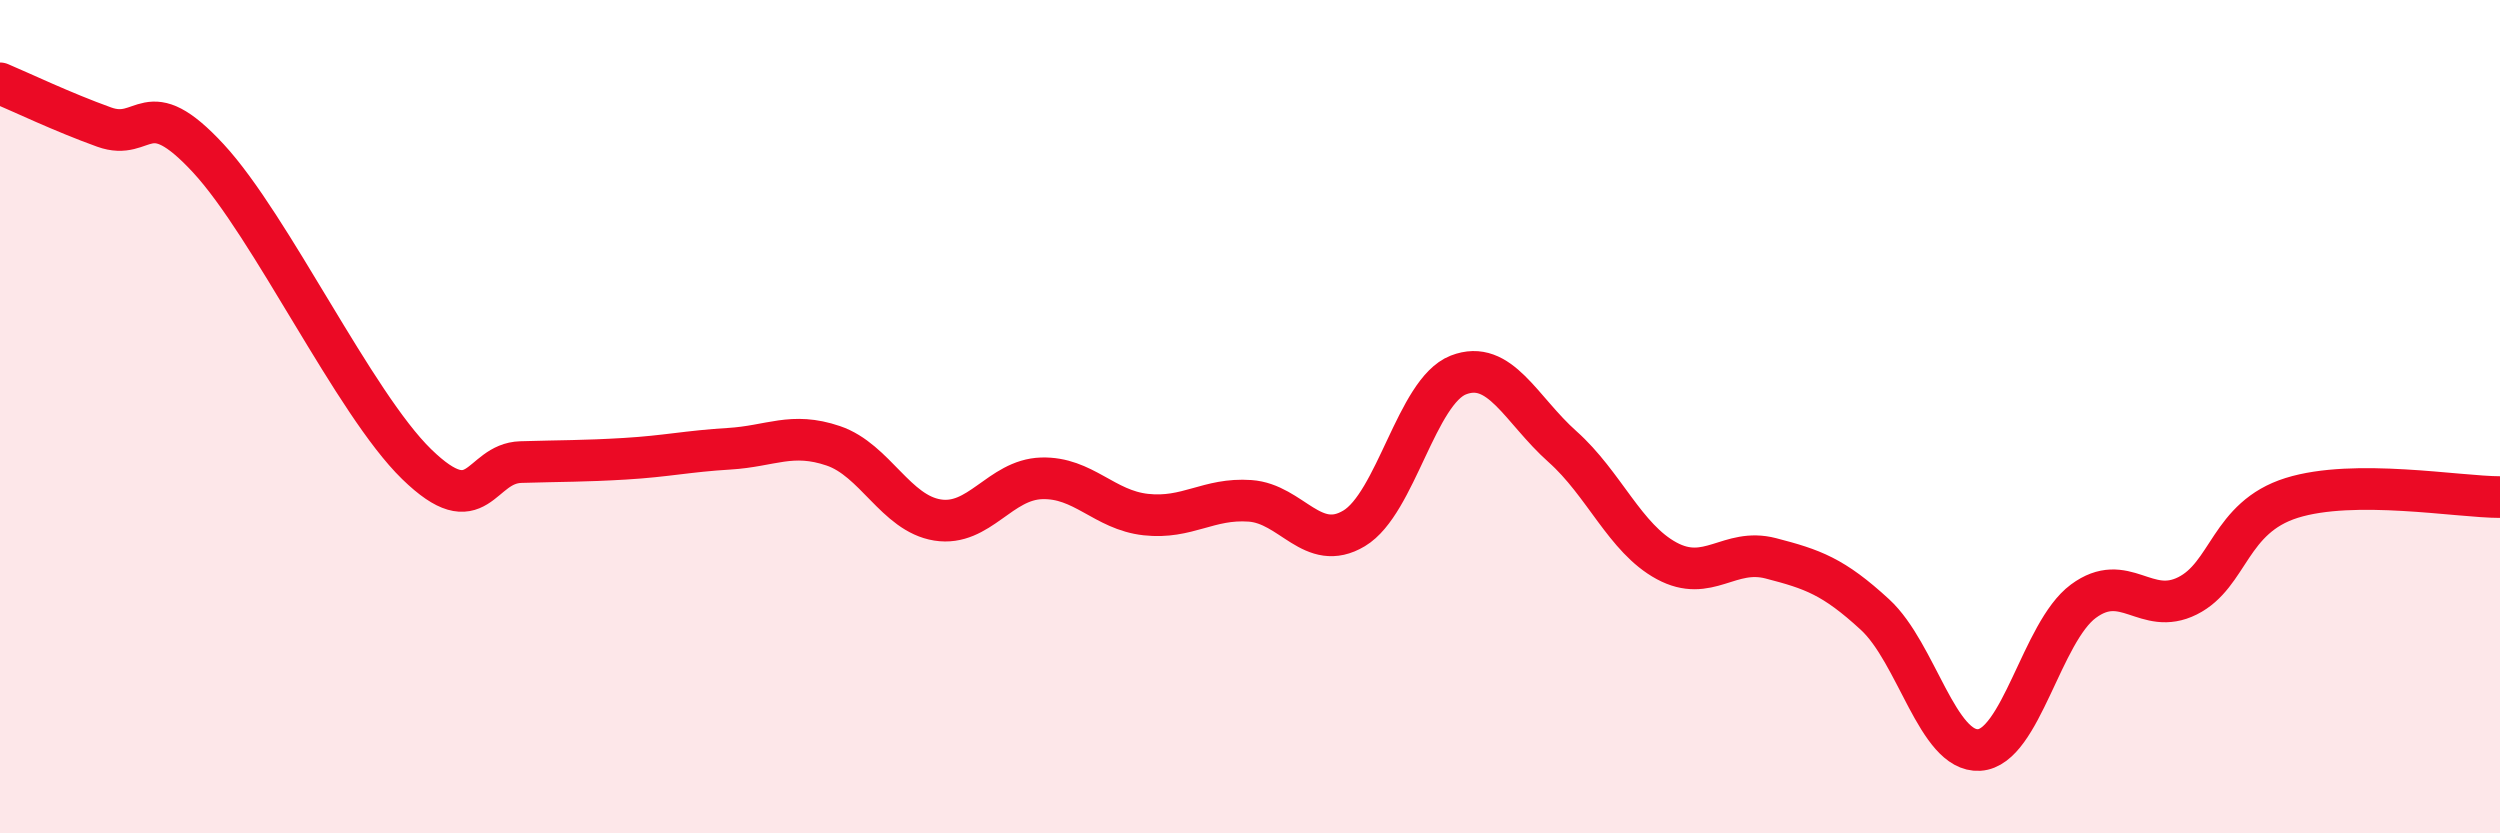 
    <svg width="60" height="20" viewBox="0 0 60 20" xmlns="http://www.w3.org/2000/svg">
      <path
        d="M 0,2 C 0.5,2.21 1.5,2.69 2.5,3.05 C 3.5,3.41 3.5,2.18 5,3.8 C 6.5,5.42 8.5,9.68 10,11.14 C 11.5,12.6 11.5,11.12 12.5,11.09 C 13.5,11.06 14,11.07 15,11.01 C 16,10.95 16.5,10.83 17.5,10.77 C 18.5,10.71 19,10.36 20,10.7 C 21,11.04 21.5,12.32 22.5,12.48 C 23.5,12.64 24,11.51 25,11.48 C 26,11.45 26.5,12.24 27.5,12.35 C 28.5,12.46 29,11.95 30,12.02 C 31,12.09 31.5,13.28 32.5,12.68 C 33.5,12.08 34,9.39 35,9 C 36,8.61 36.5,9.83 37.5,10.72 C 38.5,11.61 39,12.92 40,13.46 C 41,14 41.5,13.14 42.5,13.4 C 43.5,13.66 44,13.83 45,14.75 C 46,15.67 46.5,18.06 47.5,18 C 48.5,17.94 49,15.17 50,14.43 C 51,13.69 51.5,14.8 52.5,14.3 C 53.5,13.8 53.5,12.42 55,11.95 C 56.5,11.48 59,11.93 60,11.93L60 20L0 20Z"
        fill="#EB0A25"
        opacity="0.1"
        stroke-linecap="round"
        stroke-linejoin="round"
      />
      <path
        d="M 0,2 C 0.5,2.21 1.5,2.69 2.5,3.05 C 3.5,3.41 3.5,2.18 5,3.8 C 6.5,5.42 8.5,9.68 10,11.14 C 11.5,12.6 11.5,11.12 12.5,11.09 C 13.5,11.06 14,11.07 15,11.01 C 16,10.95 16.5,10.83 17.5,10.77 C 18.5,10.71 19,10.36 20,10.7 C 21,11.04 21.5,12.32 22.5,12.48 C 23.5,12.64 24,11.51 25,11.48 C 26,11.45 26.5,12.24 27.5,12.35 C 28.5,12.46 29,11.95 30,12.02 C 31,12.09 31.5,13.28 32.5,12.68 C 33.5,12.08 34,9.39 35,9 C 36,8.61 36.5,9.83 37.5,10.72 C 38.5,11.61 39,12.92 40,13.46 C 41,14 41.5,13.14 42.5,13.4 C 43.5,13.66 44,13.83 45,14.75 C 46,15.67 46.5,18.06 47.5,18 C 48.5,17.94 49,15.17 50,14.43 C 51,13.69 51.5,14.8 52.5,14.3 C 53.5,13.8 53.5,12.42 55,11.95 C 56.5,11.48 59,11.93 60,11.93"
        stroke="#EB0A25"
        stroke-width="1"
        fill="none"
        stroke-linecap="round"
        stroke-linejoin="round"
      />
    </svg>
  